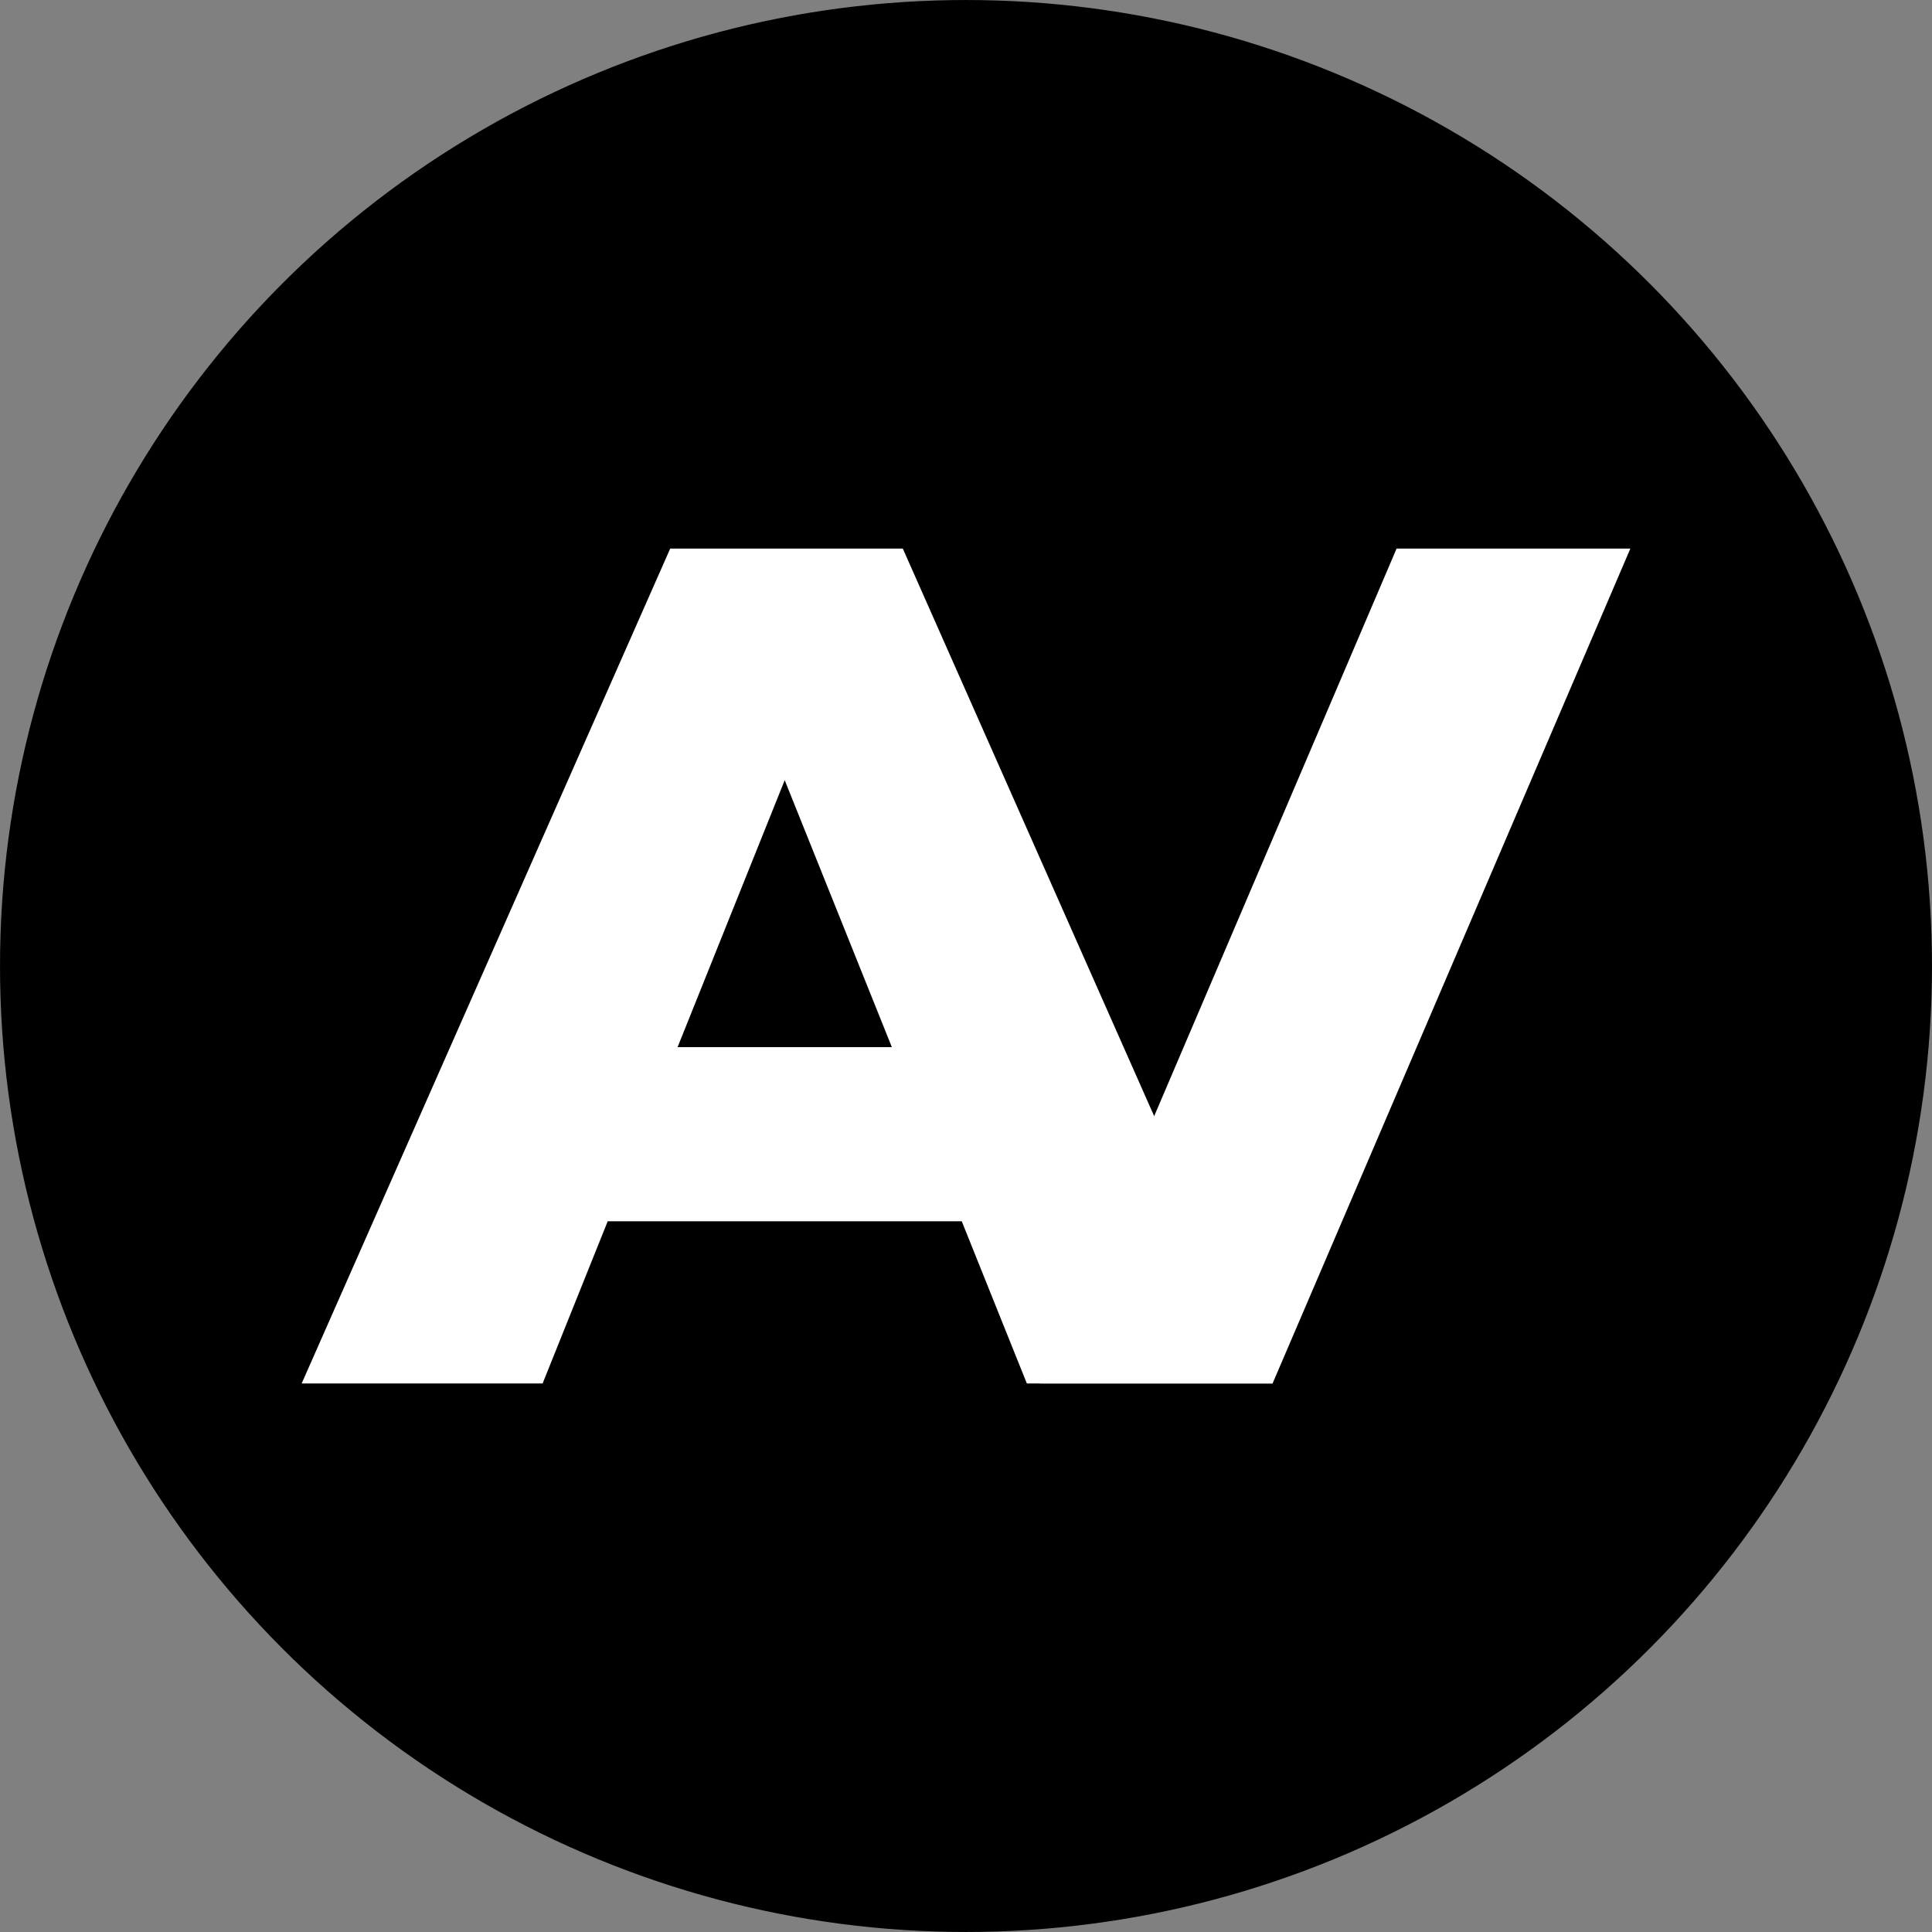 <svg xmlns="http://www.w3.org/2000/svg" xmlns:svg="http://www.w3.org/2000/svg" width="80mm" height="80mm" viewBox="0 0 80 80" id="svg1"><rect x="0" y="0" width="80" height="80" fill="#808080" stroke="none"/><defs id="defs1"></defs><g id="layer2" transform="translate(-16.667,-10.174)"><g id="g65"><circle style="opacity:1;fill:#000000;fill-opacity:1;stroke:#000000;stroke-width:0.265;stroke-linejoin:round;stroke-opacity:1" id="circle16" cx="56.667" cy="50.174" r="39.867"></circle><g id="g62" transform="translate(3.947,-45.611)"><path id="text61" style="font-size:49.389px;font-family:Montserrat;-inkscape-font-specification:'Montserrat, @wght=800';font-variation-settings:'wght' 800;fill:#ffffff;stroke:none;stroke-width:0.265;stroke-linejoin:round" d="M 40.472,78.5 25.211,113.072 h 9.977 l 2.696,-6.717 h 14.66 l 2.696,6.717 H 65.414 L 50.103,78.5 Z m 4.741,9.591 4.437,11.054 h -8.873 z"></path><path id="path62" style="font-size:49.389px;font-family:Montserrat;-inkscape-font-specification:'Montserrat, @wght=800';font-variation-settings:'wght' 800;fill:#ffffff;stroke:none;stroke-width:0.265;stroke-linejoin:round" d="M 70.55,78.5 55.783,113.072 h 9.631 L 80.23,78.5 Z"></path></g></g></g></svg>